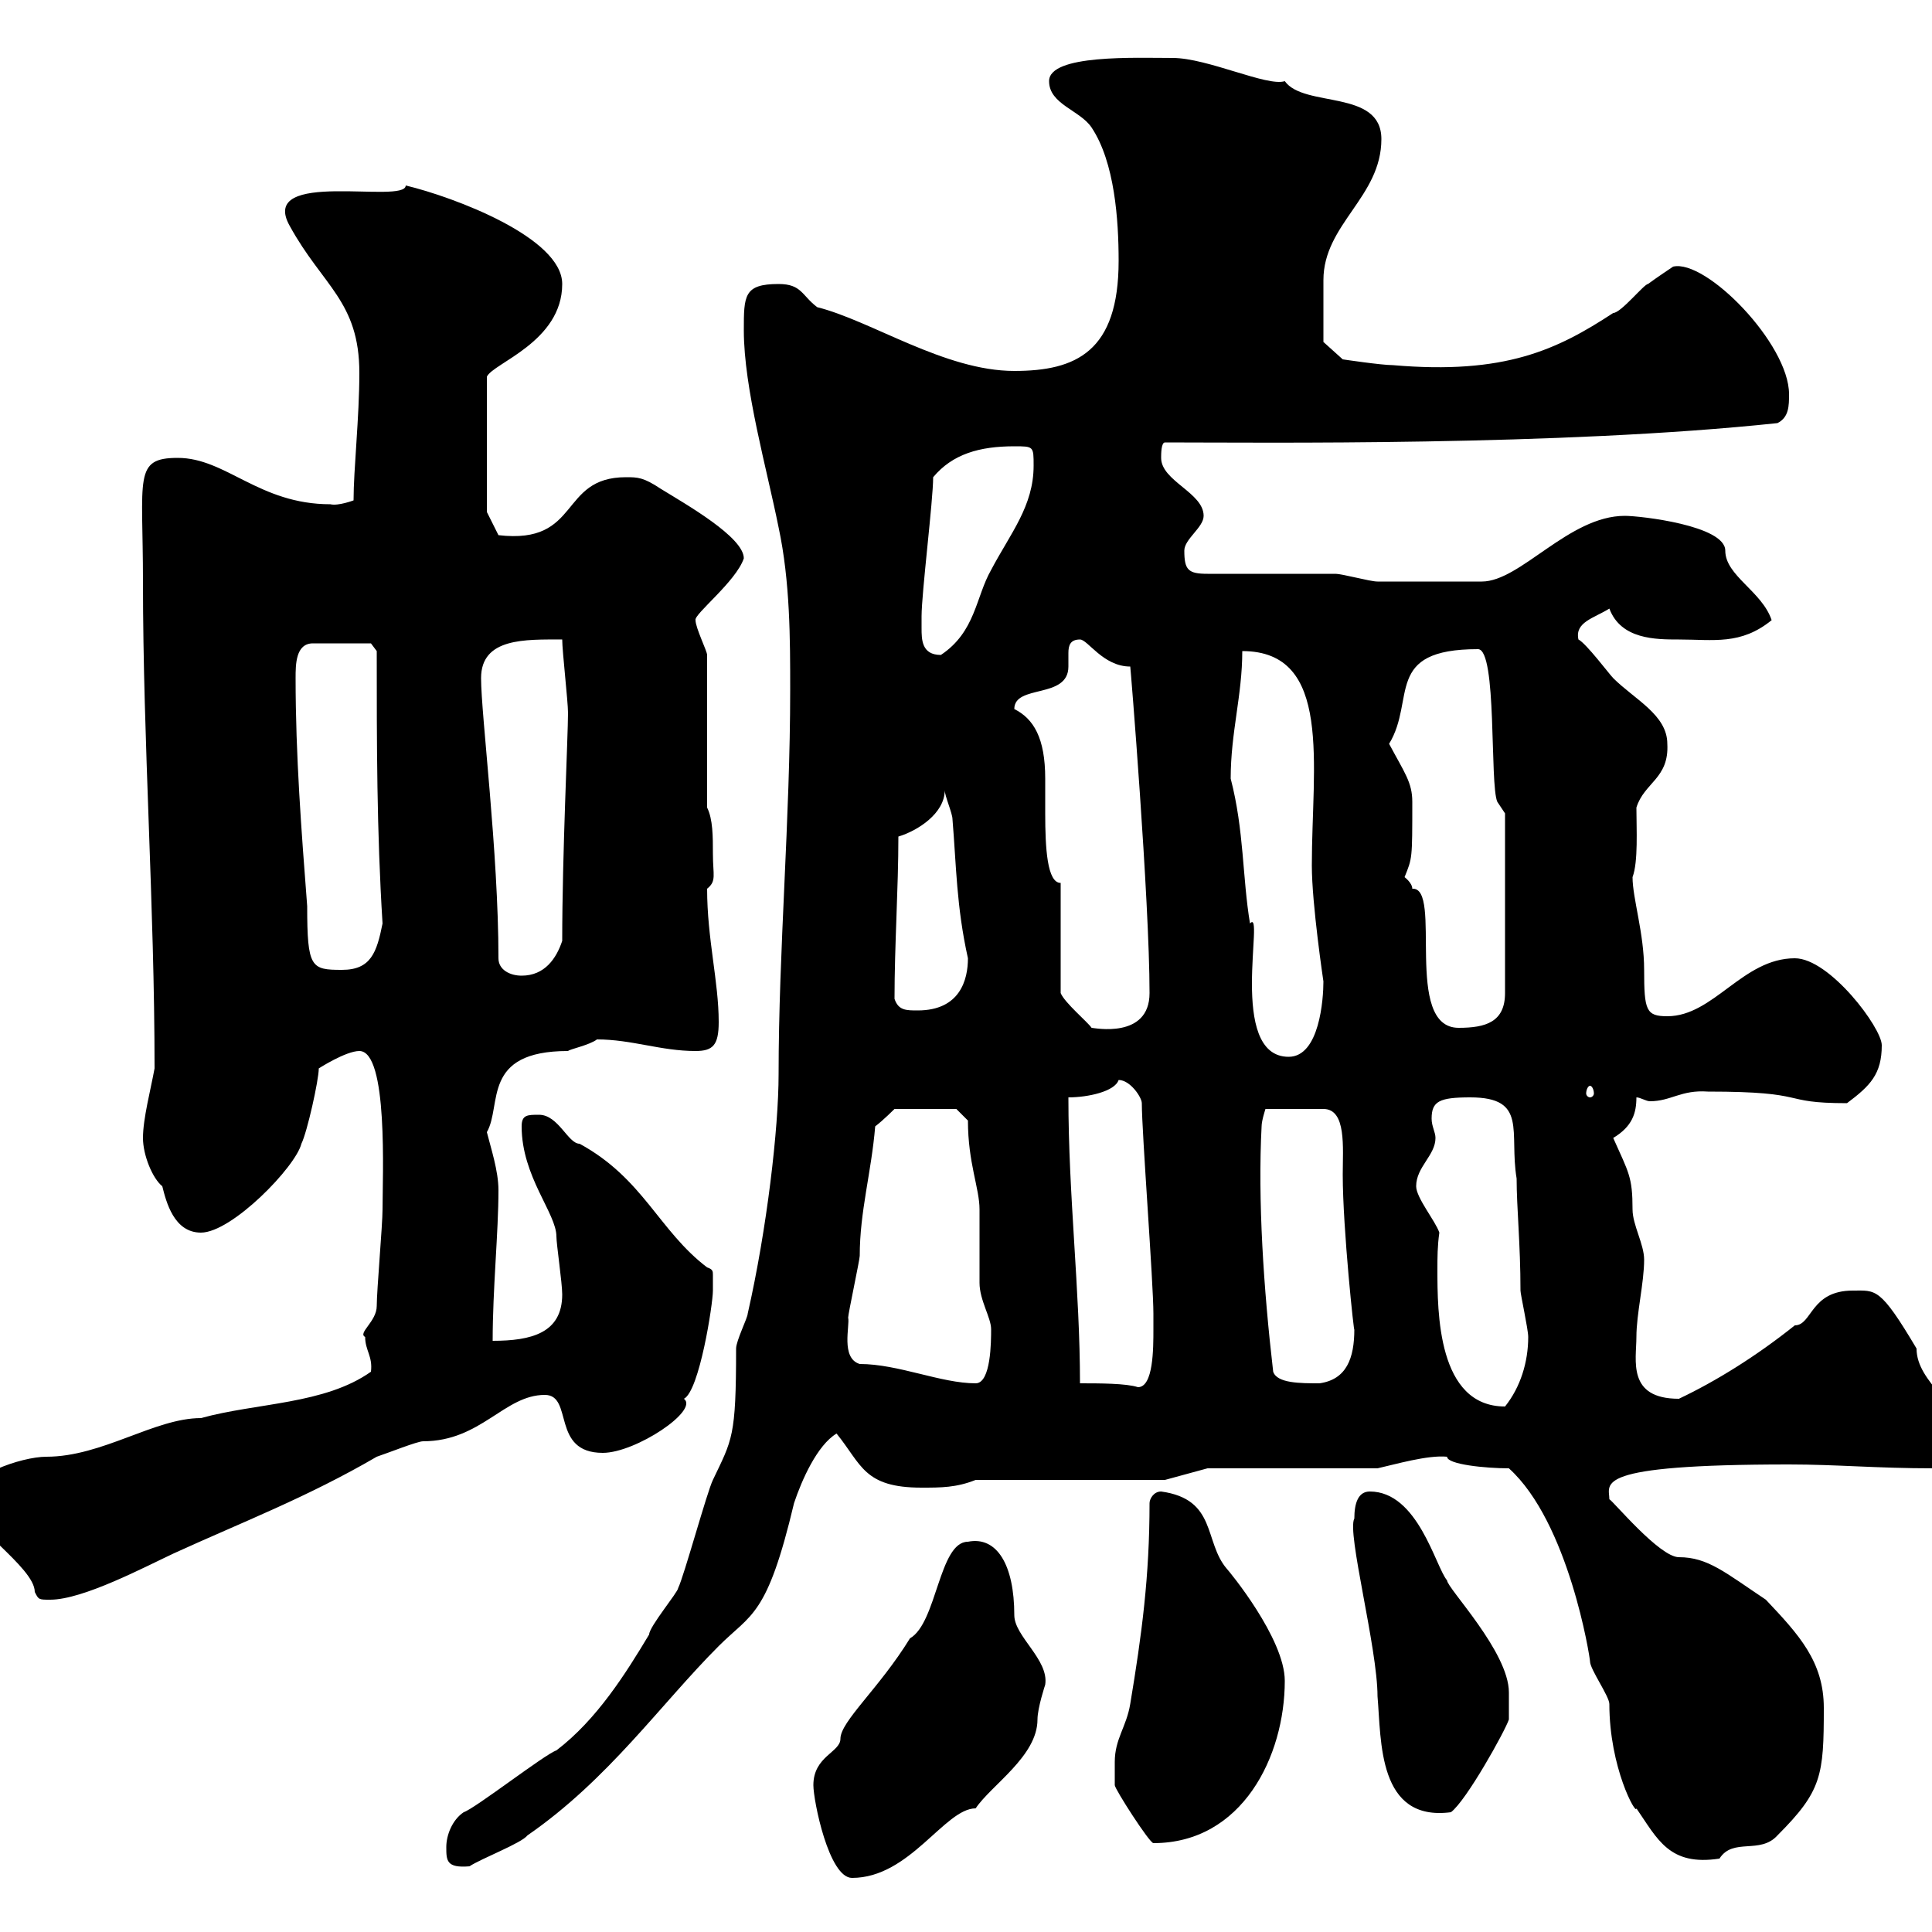 <svg xmlns="http://www.w3.org/2000/svg" xmlns:xlink="http://www.w3.org/1999/xlink" width="300" height="300"><path d="M126.30 277.20C126.30 279.60 128.70 291.60 132.30 291.60C141.30 291.60 146.70 280.80 151.50 280.80C153.90 277.20 161.10 272.70 161.10 267C161.10 265.20 162.30 261.60 162.30 261.60C162.90 257.70 157.50 254.10 157.50 250.80C157.50 243 154.80 238.50 150.30 239.40C145.80 239.40 145.50 252 141.30 254.40C136.50 262.20 130.50 267.30 130.50 270C130.50 272.10 126.30 272.70 126.30 277.20ZM69.30 286.80C69.30 288.90 69.30 290.10 72.90 289.80C74.70 288.60 81 286.20 81.90 285C94.50 276.30 102.60 264.60 111.60 255.60C116.70 250.50 119.10 251.10 123.30 233.40C124.50 229.80 126.90 224.40 129.90 222.60C133.80 227.40 134.10 231 143.10 231C146.10 231 148.50 231 151.50 229.80L180.90 229.80L187.50 228L213.90 228C216.60 227.40 221.70 225.90 224.70 226.20C224.70 227.40 230.70 228 234.30 228C243.60 236.40 246.90 257.40 246.90 258C246.90 259.20 249.90 263.40 249.90 264.60C249.90 274.50 254.10 282 254.10 280.80C257.40 285.60 259.20 289.80 267 288.60C269.10 285.30 273.30 288 276 285C282.90 278.10 283.20 275.70 283.20 265.20C283.20 258 279.30 253.80 274.20 248.40C267.90 244.20 265.20 241.80 260.70 241.80C257.70 241.80 250.50 233.10 249.90 232.80C249.90 230.40 246.90 227.40 277.80 227.40C285.30 227.40 291.30 228 300.30 228C302.10 227.40 304.80 226.20 304.80 223.80C304.80 218.10 297.60 214.80 297.60 209.40C291.90 199.80 291.30 200.40 287.70 200.40C281.10 200.40 281.40 205.80 278.70 205.80C272.70 210.60 266.40 214.50 260.70 217.20C252.60 217.20 254.10 211.20 254.10 207.60C254.10 204 255.30 199.20 255.30 195.60C255.30 193.20 253.50 190.20 253.50 187.80C253.50 182.70 252.90 182.10 250.50 176.70C253.50 174.90 254.10 172.80 254.10 170.40C254.70 170.40 255.60 171 256.20 171C259.50 171 261 169.20 265.20 169.50C281.40 169.50 276 171.30 286.80 171.30C290.40 168.60 292.20 166.80 292.20 162.30C292.20 159.60 284.10 148.80 278.70 148.80C270.60 148.80 266.10 157.80 258.90 157.80C255.60 157.80 255.30 156.90 255.30 150.60C255.30 144.90 253.50 139.50 253.50 136.20C254.40 133.80 254.10 128.70 254.10 125.40C255.30 121.50 259.20 120.90 258.90 115.50C258.90 111 253.80 108.60 250.50 105.30C249.90 104.70 246.30 99.90 245.10 99.30C244.50 96.60 247.50 96 249.90 94.50C251.70 99.30 257.10 99.30 260.70 99.30C266.10 99.30 270.30 100.20 275.10 96.30C273.60 91.80 267.90 89.40 267.90 85.50C267.90 81.60 254.70 80.10 252.30 80.10C243.60 80.10 236.10 90.30 230.10 90.30C223.20 90.30 216.60 90.30 213.90 90.30C212.70 90.30 208.50 89.10 207.30 89.10C204.90 89.10 190.50 89.10 187.50 89.10C184.50 89.10 183.90 88.50 183.90 85.50C183.90 83.70 186.90 81.90 186.90 80.10C186.90 76.50 180.30 74.70 180.30 71.10C180.30 70.50 180.30 68.70 180.90 68.70C195.90 68.70 242.10 69.30 276 65.70C277.80 64.80 277.80 63 277.80 61.20C277.80 53.40 264.90 40.20 259.80 41.40C259.80 41.40 257.10 43.20 255.90 44.10C255.30 44.10 251.70 48.60 250.50 48.60C241.80 54.30 233.70 58.20 216.30 56.70C214.50 56.70 208.50 55.80 208.50 55.80L205.50 53.10C205.50 52.20 205.50 45.90 205.50 43.50C205.50 34.80 214.50 30.60 214.50 21.60C214.50 13.80 202.50 16.80 199.50 12.60C196.80 13.50 187.50 9 182.10 9C176.40 9 162.90 8.40 162.90 12.60C162.90 16.20 167.70 17.10 169.50 19.80C173.10 25.20 173.70 34.20 173.70 40.50C173.70 54.60 167.10 57.60 157.50 57.60C146.70 57.60 135.30 49.80 126.90 47.70C124.50 45.90 124.50 44.10 120.90 44.10C115.50 44.10 115.50 45.90 115.50 51.30C115.50 60.30 119.10 72.90 120.90 81.90C122.70 90.30 122.70 99.30 122.70 107.10C122.70 127.20 120.90 147.60 120.90 166.80C120.90 175.20 119.10 190.80 116.10 204C116.10 204.60 114.30 208.20 114.30 209.40C114.30 223.20 113.70 223.50 110.70 229.80C109.80 231.60 106.20 244.80 105.30 246.60C105.30 247.20 100.80 252.60 100.80 253.80C97.20 259.80 92.70 267 86.40 271.80C84.60 272.40 73.80 280.80 72 281.40C70.20 282.60 69.30 285 69.30 286.80ZM173.10 273.60C173.10 274.20 173.10 277.20 173.10 277.20C173.10 277.80 178.50 286.20 179.10 286.20C192.90 286.20 199.50 272.70 199.50 261C199.50 254.40 190.80 243.90 190.50 243.60C186.90 239.40 189 232.80 180.30 231.60C179.10 231.60 178.50 232.80 178.50 233.40C178.50 244.80 177.30 253.80 175.50 264.60C174.90 268.20 173.10 270 173.10 273.60ZM210.30 235.80C209.10 237.90 213.90 255.90 213.90 263.40C214.50 270.30 213.90 282.90 225.30 281.40C227.70 279.60 233.70 268.80 234.30 267L234.30 262.80C234.30 256.50 224.70 246.60 224.70 245.40C222.90 243.30 220.20 231.60 212.70 231.60C210.90 231.60 210.30 233.40 210.30 235.80ZM-5.40 232.80C-5.40 236.70 5.40 243.30 5.40 247.20C6 248.40 6 248.40 7.80 248.40C12.90 248.40 22.50 243.30 27 241.20C37.50 236.40 47.70 232.50 58.50 226.20C60.30 225.60 64.80 223.80 65.70 223.80C74.70 223.80 78.30 216.60 84.60 216.60C89.10 216.60 85.50 225.60 93.60 225.60C98.70 225.60 108.60 219 106.20 217.20C108.60 216 110.70 202.50 110.70 200.40C110.70 199.20 110.70 198.60 110.70 198C110.70 197.40 110.70 197.10 109.80 196.80C102.30 191.10 99.90 183 90 177.60C88.20 177.60 86.70 173.10 83.70 173.10C81.90 173.10 81 173.10 81 174.90C81 182.70 86.40 188.40 86.40 192C86.40 193.20 87.30 199.20 87.30 201C87.30 207 82.50 208.20 76.50 208.20C76.50 200.10 77.40 191.40 77.40 184.80C77.40 181.80 76.20 178.20 75.60 175.80C78 171.60 74.70 163.20 88.20 163.20C88.50 162.90 91.50 162.30 92.70 161.40C98.10 161.40 102.60 163.20 108 163.20C110.70 163.20 111.60 162.30 111.60 158.70C111.60 152.40 109.80 145.80 109.80 138C111.30 136.80 110.70 135.90 110.70 132.60C110.70 129.90 110.70 127.20 109.80 125.40L109.80 101.70C109.80 101.10 108 97.50 108 96.30C107.70 95.40 114.30 90.30 115.50 86.70C115.50 83.40 106.50 78.30 102.60 75.90C99.90 74.10 99 74.10 97.20 74.10C86.70 74.10 90.30 84.60 77.40 83.10L75.60 79.50L75.60 58.50C76.50 56.40 87.30 53.10 87.30 44.10C87.30 36.90 70.50 30.60 63 28.80C63 31.80 39.90 26.10 45 35.10C50.10 44.40 55.80 46.80 55.80 57.90C55.80 64.80 54.90 72.90 54.90 77.70C54.90 77.70 52.50 78.60 51.30 78.30C40.20 78.30 35.10 71.10 27.60 71.10C20.70 71.10 22.20 74.10 22.20 90.30C22.20 115.20 24 140.70 24 165.90C23.40 169.20 22.20 173.70 22.20 176.70C22.20 179.40 23.70 183 25.20 184.20C25.80 186.60 27 191.40 31.20 191.40C36 191.40 45.90 181.20 46.80 177.60C47.70 175.80 49.50 167.70 49.50 165.90C49.50 165.90 53.70 163.20 55.80 163.20C60.30 163.20 59.40 182.70 59.40 187.80C59.40 190.20 58.50 200.40 58.50 202.80C58.50 205.20 55.50 207 56.70 207.60C56.70 209.70 57.90 210.60 57.60 213C50.40 218.10 39.90 217.80 31.20 220.20C24 220.20 15.90 226.20 7.20 226.20C3.30 226.20-5.40 229.20-5.40 232.80ZM223.50 191.40C222.90 189.60 219.90 186 219.90 184.20C219.90 181.20 222.90 179.40 222.90 176.70C222.90 175.80 222.30 174.90 222.30 173.70C222.30 171 223.50 170.40 228.30 170.40C237.30 170.40 234.30 175.80 235.50 183C235.50 187.50 236.10 193.20 236.10 200.40C236.10 201 237.30 206.40 237.30 207.60C237.30 211.50 236.10 215.40 233.70 218.40C223.20 218.40 223.20 203.70 223.20 197.10C223.20 195.30 223.20 193.50 223.50 191.40ZM167.70 214.80C167.70 200.40 165.90 185.70 165.90 170.40C168.90 170.40 173.10 169.50 173.70 167.70C175.50 167.70 177.30 170.40 177.30 171.30C177.30 175.80 179.10 199.20 179.10 204C179.10 204 179.10 205.80 179.10 206.40C179.10 209.40 179.10 215.40 176.70 215.40C174.90 214.80 170.70 214.80 167.70 214.80ZM133.50 211.80C130.50 210.90 132 205.80 131.70 204.60C131.70 204 133.50 195.60 133.50 195C133.50 188.10 135.30 182.10 135.90 174.90C137.10 174 138.90 172.20 138.90 172.20L148.50 172.20L150.30 174C150.30 180.60 152.10 184.50 152.10 187.80C152.10 188.40 152.10 198.60 152.10 199.20C152.10 201.90 153.90 204.60 153.90 206.40C153.90 208.20 153.90 214.80 151.50 214.80C146.10 214.80 139.50 211.80 133.50 211.80ZM197.70 213C196.20 200.10 195.30 186.30 195.90 174.90C195.90 174 196.50 172.20 196.50 172.20L205.50 172.20C209.10 172.20 208.50 178.20 208.50 182.40C208.50 190.80 210.30 207.60 210.30 206.40C210.30 210.90 209.10 214.20 204.90 214.80C201.90 214.80 198.30 214.80 197.70 213ZM246.90 168.60C247.20 168.60 247.50 169.20 247.50 169.80C247.50 170.10 247.20 170.40 246.90 170.40C246.60 170.40 246.30 170.10 246.30 169.80C246.30 169.20 246.60 168.60 246.90 168.60ZM191.10 120.90C191.10 113.70 192.90 108 192.90 101.10C207 101.10 203.70 118.80 203.70 134.40C203.70 140.40 205.50 152.40 205.50 152.40C205.50 155.10 204.90 164.10 200.10 164.10C190.50 164.10 196.50 140.70 194.10 143.40C192.90 136.20 193.20 129 191.10 120.90ZM164.70 137.10C162.60 137.10 162.30 131.70 162.30 126.30C162.30 125.10 162.30 123 162.30 120.90C162.30 114.60 160.50 111.60 157.50 110.10C157.50 106.20 165.90 108.60 165.90 103.50C165.90 102.90 165.90 102 165.90 101.40C165.90 100.20 166.20 99.30 167.70 99.30C168.90 99.30 171.30 103.50 175.50 103.50C175.50 102.90 178.50 139.80 178.50 154.20C178.50 161.40 169.80 159.60 169.50 159.60C168.90 158.70 165.30 155.70 164.70 154.20ZM218.10 136.20C219.30 133.20 219.30 133.50 219.30 124.50C219.30 121.50 218.10 120 215.70 115.50C219.90 108.60 214.80 100.80 229.50 100.80C232.50 100.80 231.30 121.80 232.50 124.50L233.70 126.30L233.70 154.20C233.70 158.70 230.70 159.60 226.50 159.60C217.80 159.60 224.10 137.70 219.30 138C219.30 137.10 218.10 136.20 218.10 136.20ZM138.90 155.10C138.90 146.70 139.50 138 139.50 129.90C142.50 129 146.70 126.30 146.70 122.70C146.70 123.60 147.90 126.30 147.90 127.20C148.50 134.40 148.50 140.70 150.30 148.80C150.30 152.10 149.10 156.90 142.50 156.90C140.70 156.90 139.50 156.90 138.90 155.10ZM77.40 148.80C77.40 132.30 74.70 111 74.70 105.30C74.70 99 81.60 99.30 87.30 99.30C87.30 101.10 88.20 108.90 88.20 110.70C88.20 114.30 87.30 132.60 87.30 146.10C86.40 148.80 84.60 151.50 81 151.50C79.20 151.50 77.40 150.60 77.40 148.80ZM45.90 105.30C45.90 103.20 45.90 99.90 48.60 99.90L57.60 99.90L58.50 101.10C58.50 115.50 58.50 129 59.40 143.40C58.50 147.90 57.60 150.60 53.10 150.60C48.30 150.60 47.70 150.30 47.70 140.70C46.80 129 45.90 117.30 45.90 105.30ZM143.10 97.50C143.10 97.50 143.10 95.70 143.10 95.70C143.10 92.10 144.90 77.70 144.90 74.10C147.90 70.50 152.10 69.30 157.50 69.30C160.50 69.30 160.50 69.30 160.50 72.30C160.50 78.60 156.90 82.80 153.90 88.50C151.50 92.70 151.50 98.10 146.10 101.70C143.10 101.70 143.10 99.30 143.10 97.50Z"/></svg>
